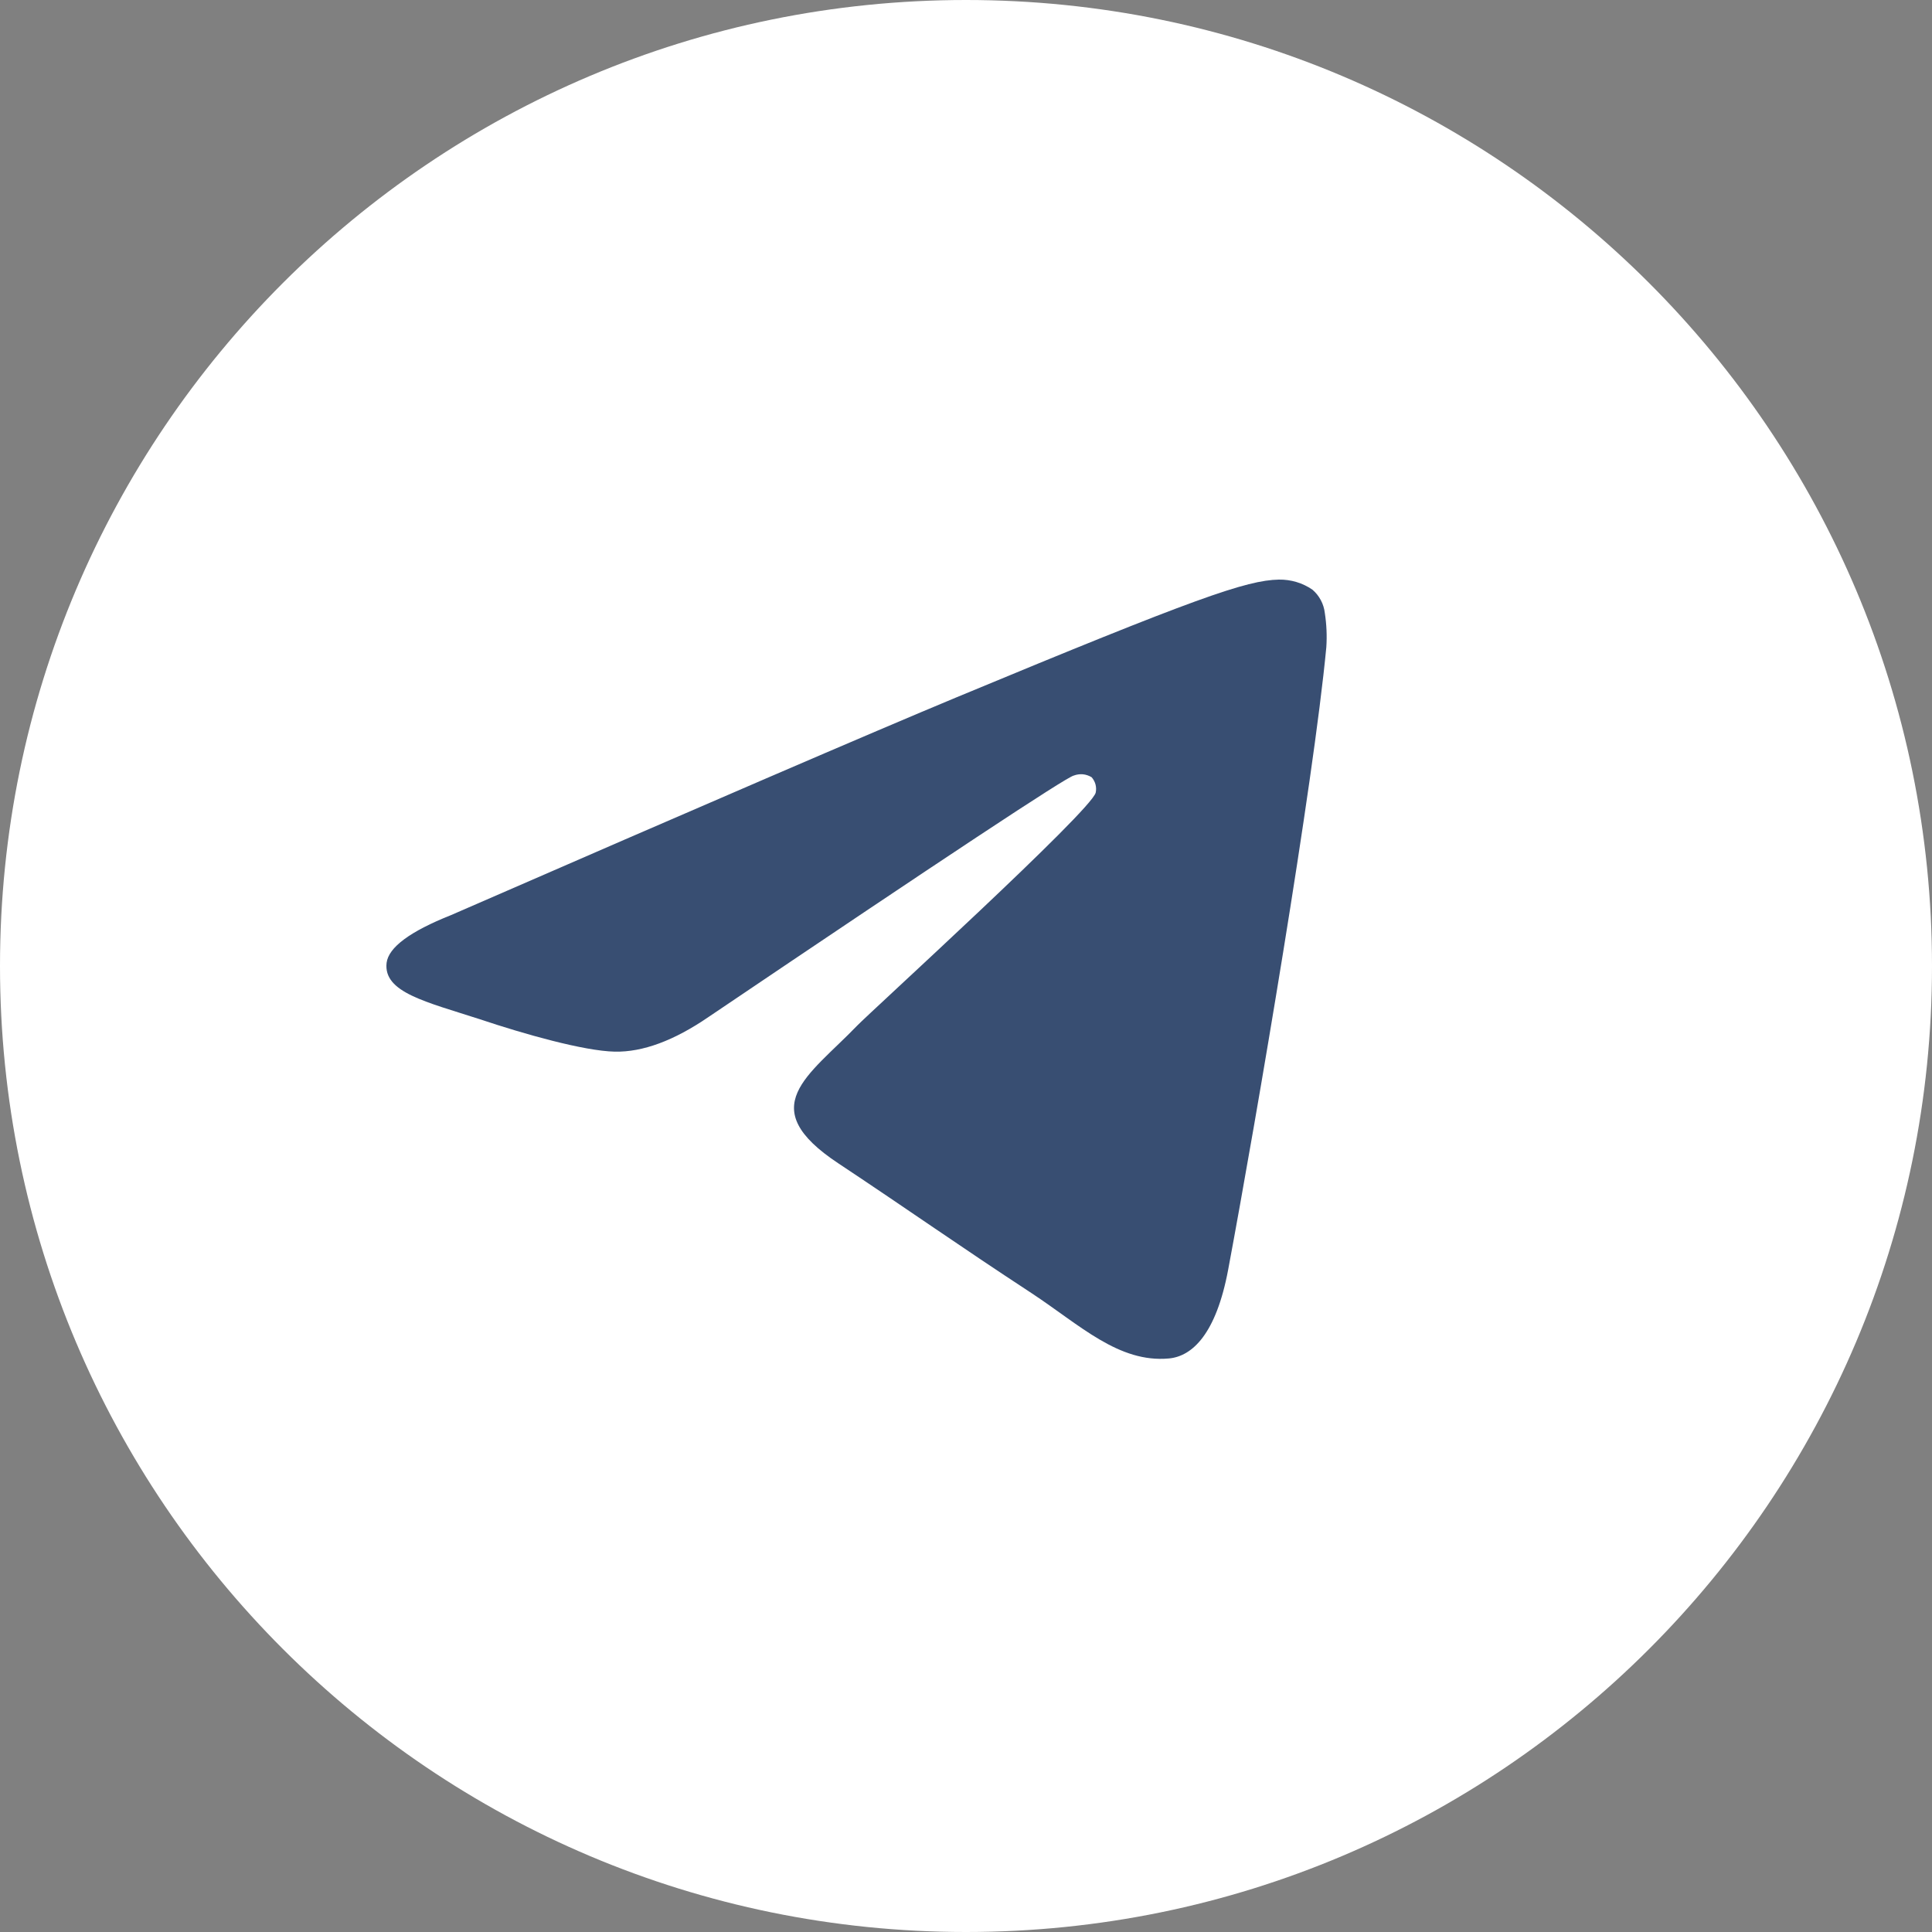 <?xml version="1.0" encoding="UTF-8"?> <svg xmlns="http://www.w3.org/2000/svg" width="30" height="30" viewBox="0 0 30 30" fill="none"><rect x="0" y="0" width="30" height="30" fill="#808080" stroke="none"/><g clip-path="url(#clip0_509_7330)"><path d="M15 30C23.284 30 30 23.284 30 15C30 6.716 23.284 0 15 0C6.716 0 0 6.716 0 15C0 23.284 6.716 30 15 30Z" fill="white"></path><path fill-rule="evenodd" clip-rule="evenodd" d="M7.003 14.21C10.923 12.502 13.536 11.376 14.843 10.832C18.577 9.28 19.357 9.01 19.858 9C20.044 8.997 20.227 9.051 20.38 9.157C20.488 9.25 20.556 9.379 20.572 9.52C20.599 9.696 20.607 9.874 20.595 10.051C20.393 12.182 19.516 17.334 19.071 19.715C18.883 20.718 18.512 21.06 18.152 21.094C17.372 21.166 16.773 20.578 16.021 20.082C14.837 19.306 14.169 18.829 13.02 18.066C11.693 17.189 12.554 16.711 13.31 15.926C13.508 15.72 16.946 12.591 17.014 12.308C17.023 12.266 17.022 12.223 17.011 12.181C17 12.14 16.979 12.101 16.951 12.069C16.91 12.044 16.863 12.028 16.815 12.023C16.767 12.019 16.718 12.026 16.673 12.043C16.555 12.069 14.665 13.318 11.003 15.791C10.466 16.159 9.98 16.339 9.545 16.33C9.065 16.319 8.142 16.058 7.455 15.828C6.614 15.555 5.95 15.411 6.003 14.951C6.034 14.71 6.367 14.463 7.003 14.21Z" fill="#384E72"></path></g><defs><clipPath id="clip0_509_7330"><rect width="30" height="30" fill="white"></rect></clipPath></defs></svg> 